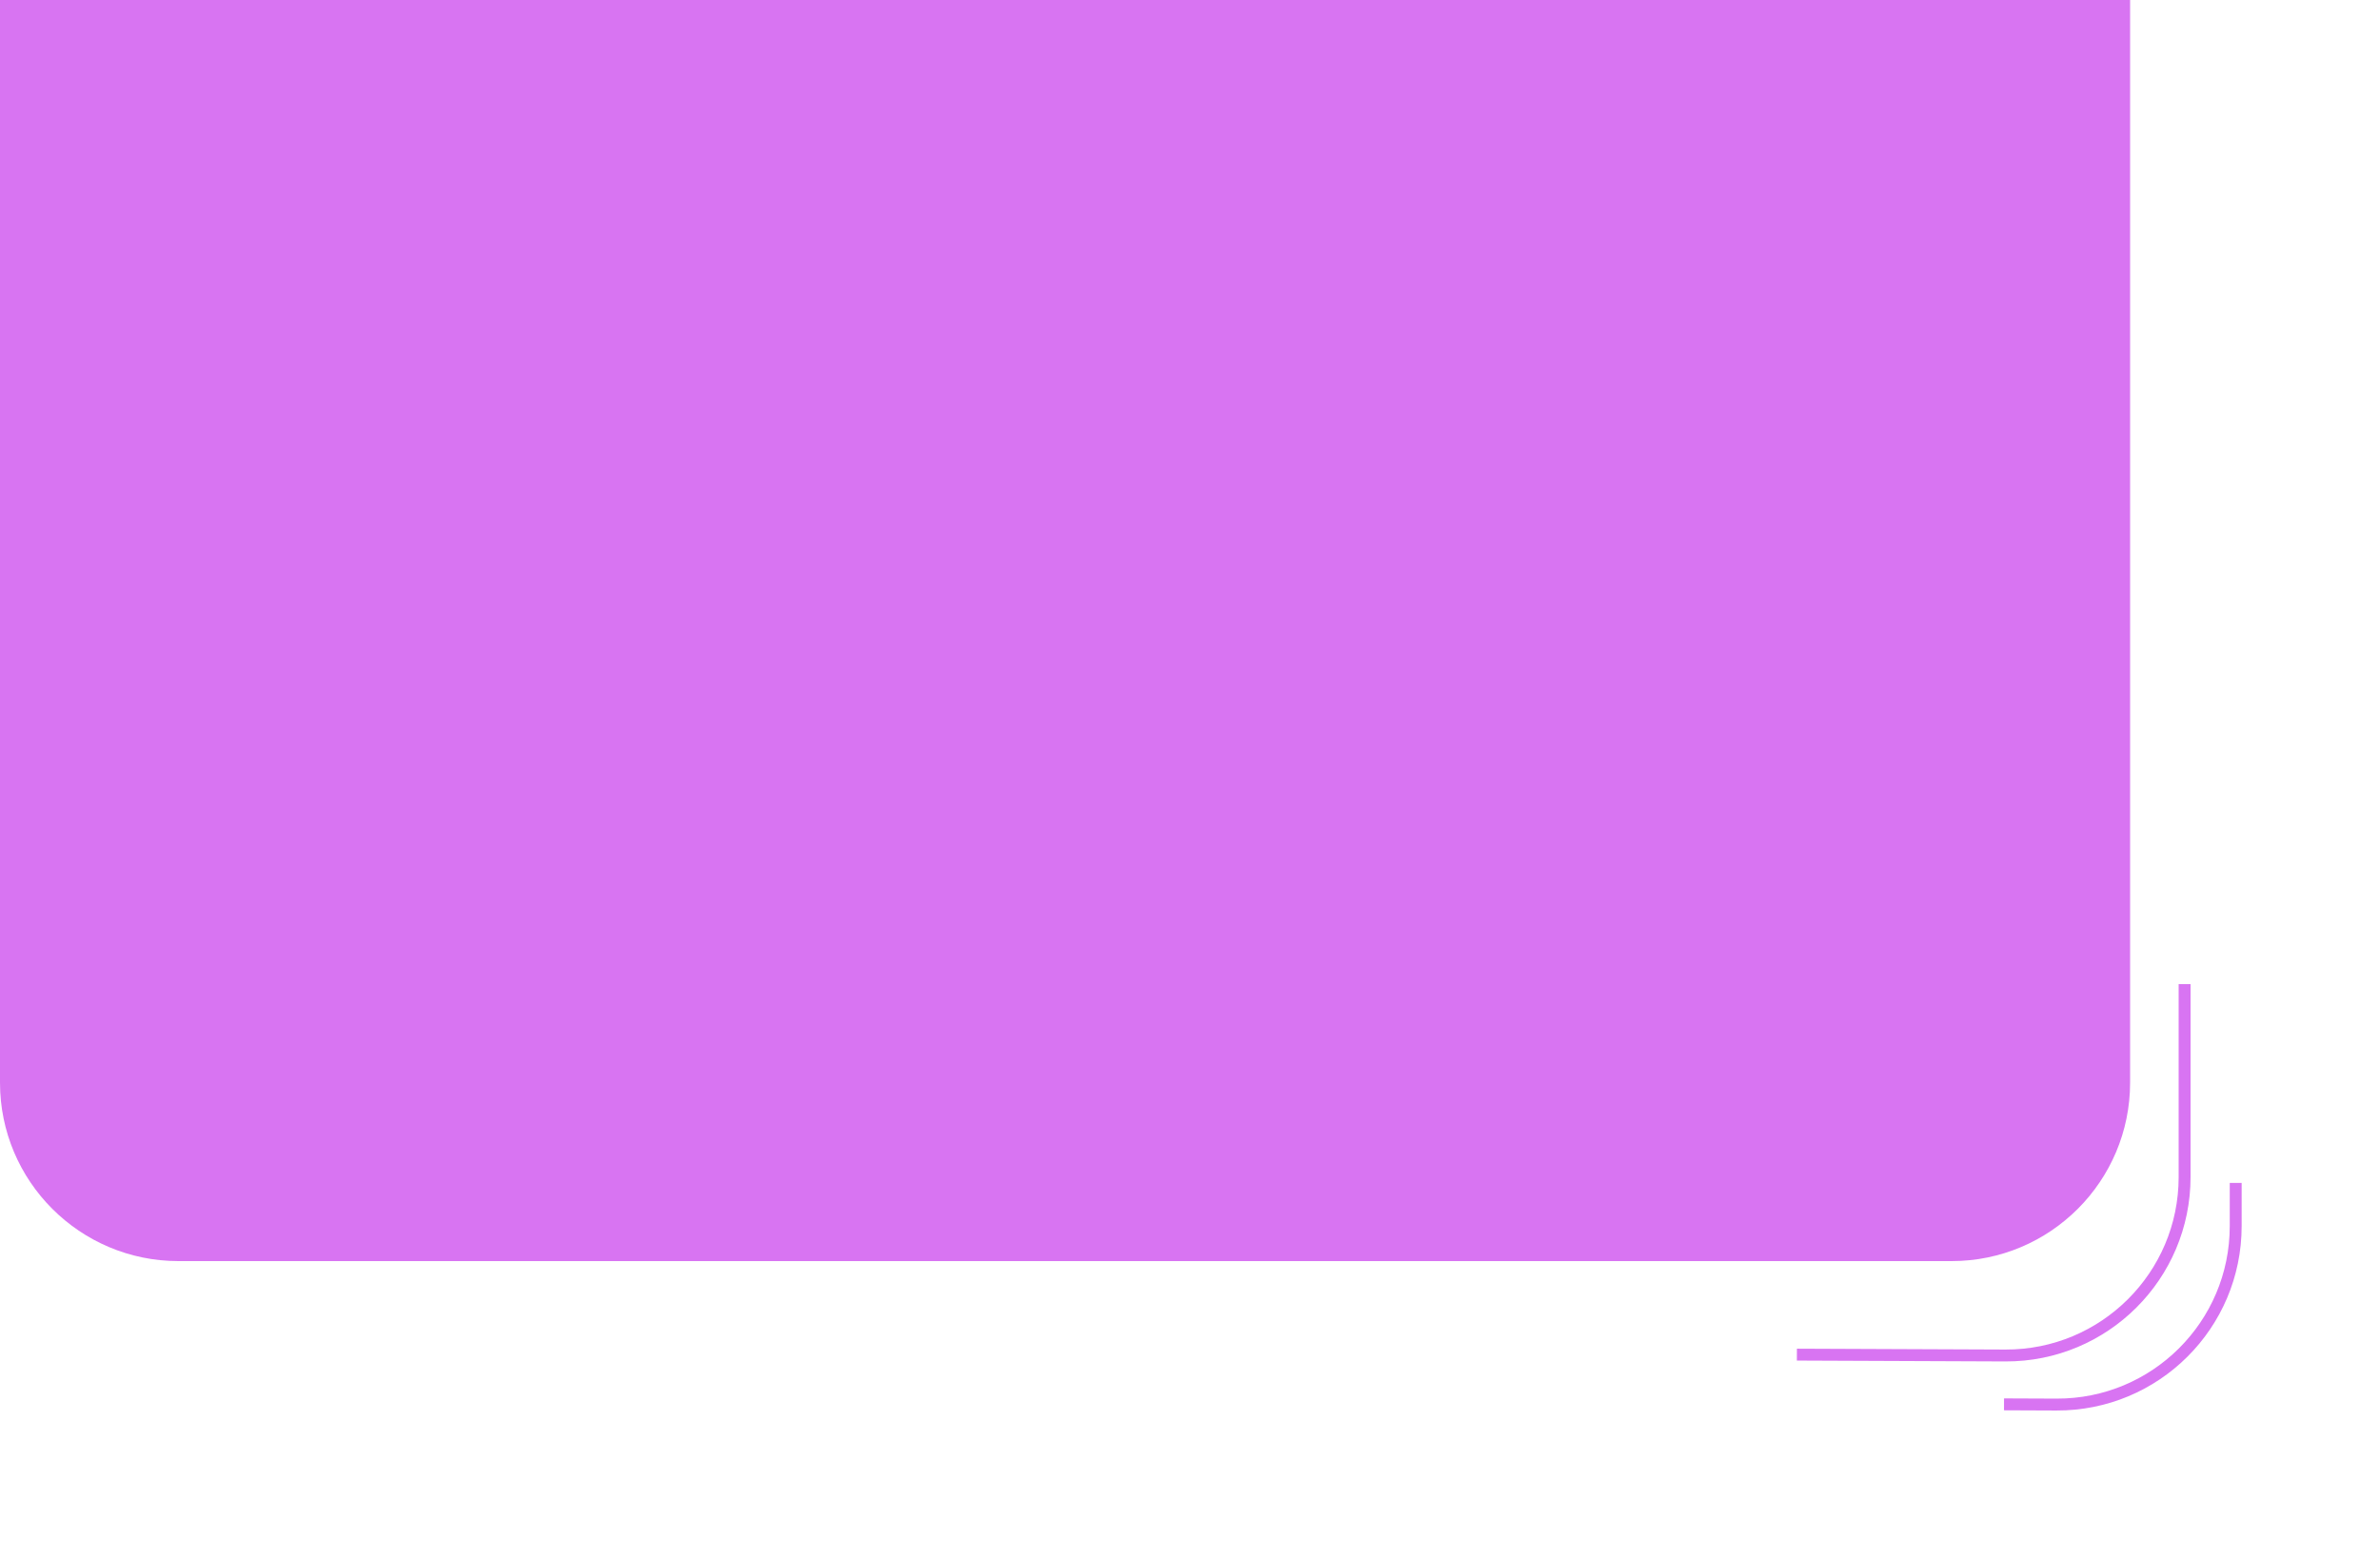 <?xml version="1.0" encoding="UTF-8"?> <svg xmlns="http://www.w3.org/2000/svg" width="200" height="131" viewBox="0 0 200 131" fill="none"><path d="M183.58 82.718L183.58 98.934C183.581 107.243 176.827 113.969 168.519 113.934L151 113.862" stroke="#D874F2"></path><path d="M187.874 99.429L187.874 103.059C187.874 111.368 181.12 118.093 172.812 118.059L168.404 118.041" stroke="#D874F2"></path><path d="M0 0H179V91C179 99.284 172.284 106 164 106H15C6.716 106 0 99.284 0 91V0Z" fill="#D874F2"></path></svg> 